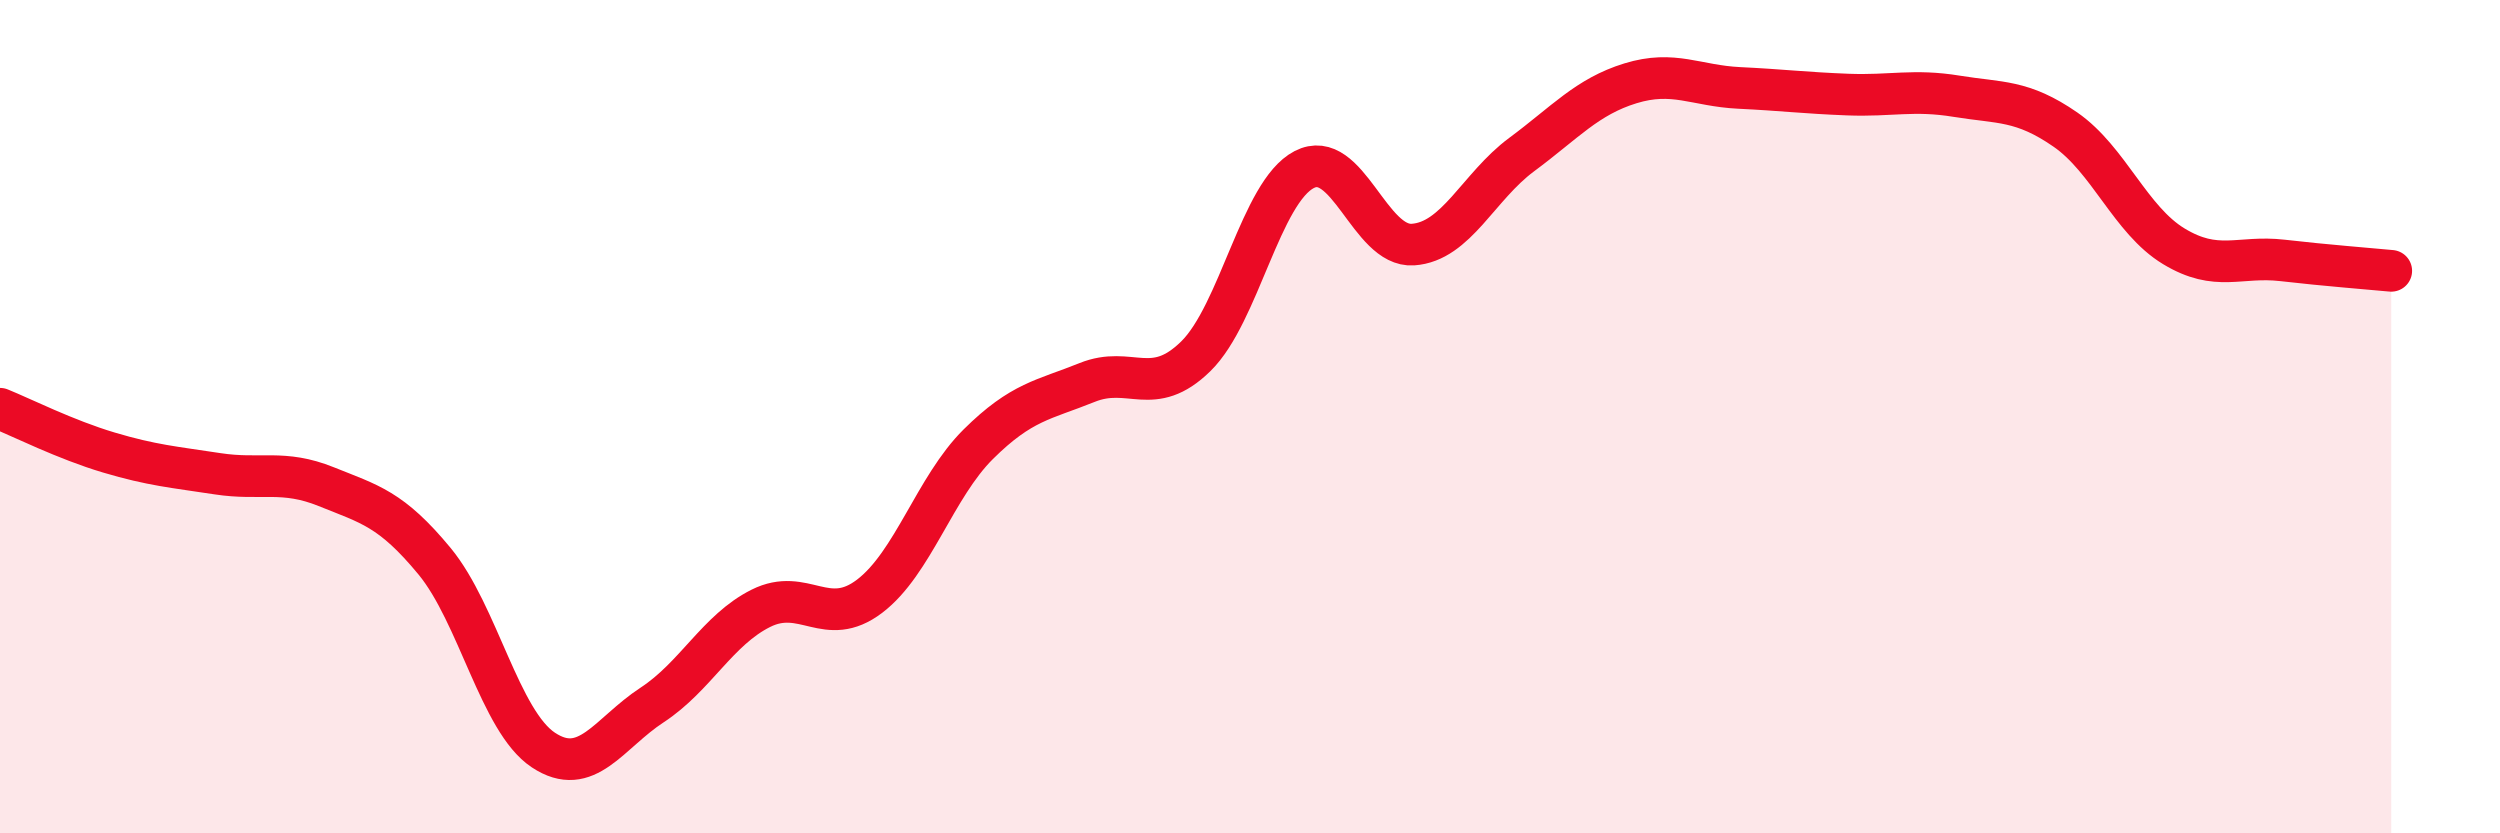 
    <svg width="60" height="20" viewBox="0 0 60 20" xmlns="http://www.w3.org/2000/svg">
      <path
        d="M 0,9.81 C 0.52,10.02 1.57,10.55 2.61,10.86 C 3.65,11.17 4.18,11.21 5.22,11.37 C 6.26,11.53 6.79,11.26 7.83,11.68 C 8.87,12.1 9.39,12.21 10.43,13.47 C 11.47,14.73 12,17.31 13.04,18 C 14.08,18.69 14.61,17.6 15.65,16.92 C 16.69,16.24 17.22,15.12 18.26,14.6 C 19.3,14.08 19.83,15.1 20.87,14.31 C 21.91,13.52 22.44,11.69 23.48,10.66 C 24.52,9.63 25.05,9.6 26.09,9.18 C 27.13,8.76 27.66,9.57 28.7,8.55 C 29.74,7.53 30.26,4.61 31.3,4.07 C 32.34,3.53 32.87,5.94 33.91,5.87 C 34.95,5.8 35.48,4.48 36.52,3.71 C 37.56,2.94 38.09,2.32 39.13,2 C 40.17,1.68 40.7,2.06 41.74,2.11 C 42.78,2.16 43.31,2.23 44.35,2.27 C 45.39,2.31 45.92,2.14 46.96,2.31 C 48,2.48 48.53,2.39 49.57,3.11 C 50.61,3.83 51.13,5.28 52.17,5.91 C 53.21,6.54 53.74,6.13 54.78,6.25 C 55.82,6.37 56.87,6.45 57.39,6.5L57.39 20L0 20Z"
        fill="#EB0A25"
        opacity="0.1"
        stroke-linecap="round"
        stroke-linejoin="round"
      />
      <path
        d="M 0,9.81 C 0.52,10.02 1.57,10.55 2.61,10.86 C 3.65,11.17 4.18,11.21 5.22,11.37 C 6.26,11.53 6.79,11.26 7.83,11.68 C 8.87,12.1 9.39,12.21 10.43,13.47 C 11.47,14.73 12,17.31 13.04,18 C 14.08,18.69 14.61,17.6 15.65,16.92 C 16.69,16.24 17.22,15.12 18.26,14.6 C 19.3,14.08 19.83,15.1 20.87,14.31 C 21.91,13.52 22.44,11.69 23.48,10.66 C 24.52,9.63 25.05,9.6 26.09,9.18 C 27.13,8.76 27.66,9.57 28.7,8.55 C 29.74,7.53 30.26,4.61 31.3,4.07 C 32.34,3.53 32.87,5.94 33.91,5.87 C 34.95,5.8 35.48,4.48 36.52,3.71 C 37.56,2.94 38.09,2.32 39.13,2 C 40.17,1.68 40.7,2.06 41.74,2.11 C 42.78,2.16 43.31,2.23 44.35,2.27 C 45.39,2.31 45.92,2.14 46.96,2.31 C 48,2.48 48.53,2.39 49.57,3.11 C 50.61,3.83 51.13,5.28 52.17,5.91 C 53.21,6.54 53.74,6.13 54.78,6.25 C 55.82,6.37 56.87,6.45 57.39,6.5"
        stroke="#EB0A25"
        stroke-width="1"
        fill="none"
        stroke-linecap="round"
        stroke-linejoin="round"
      />
    </svg>
  